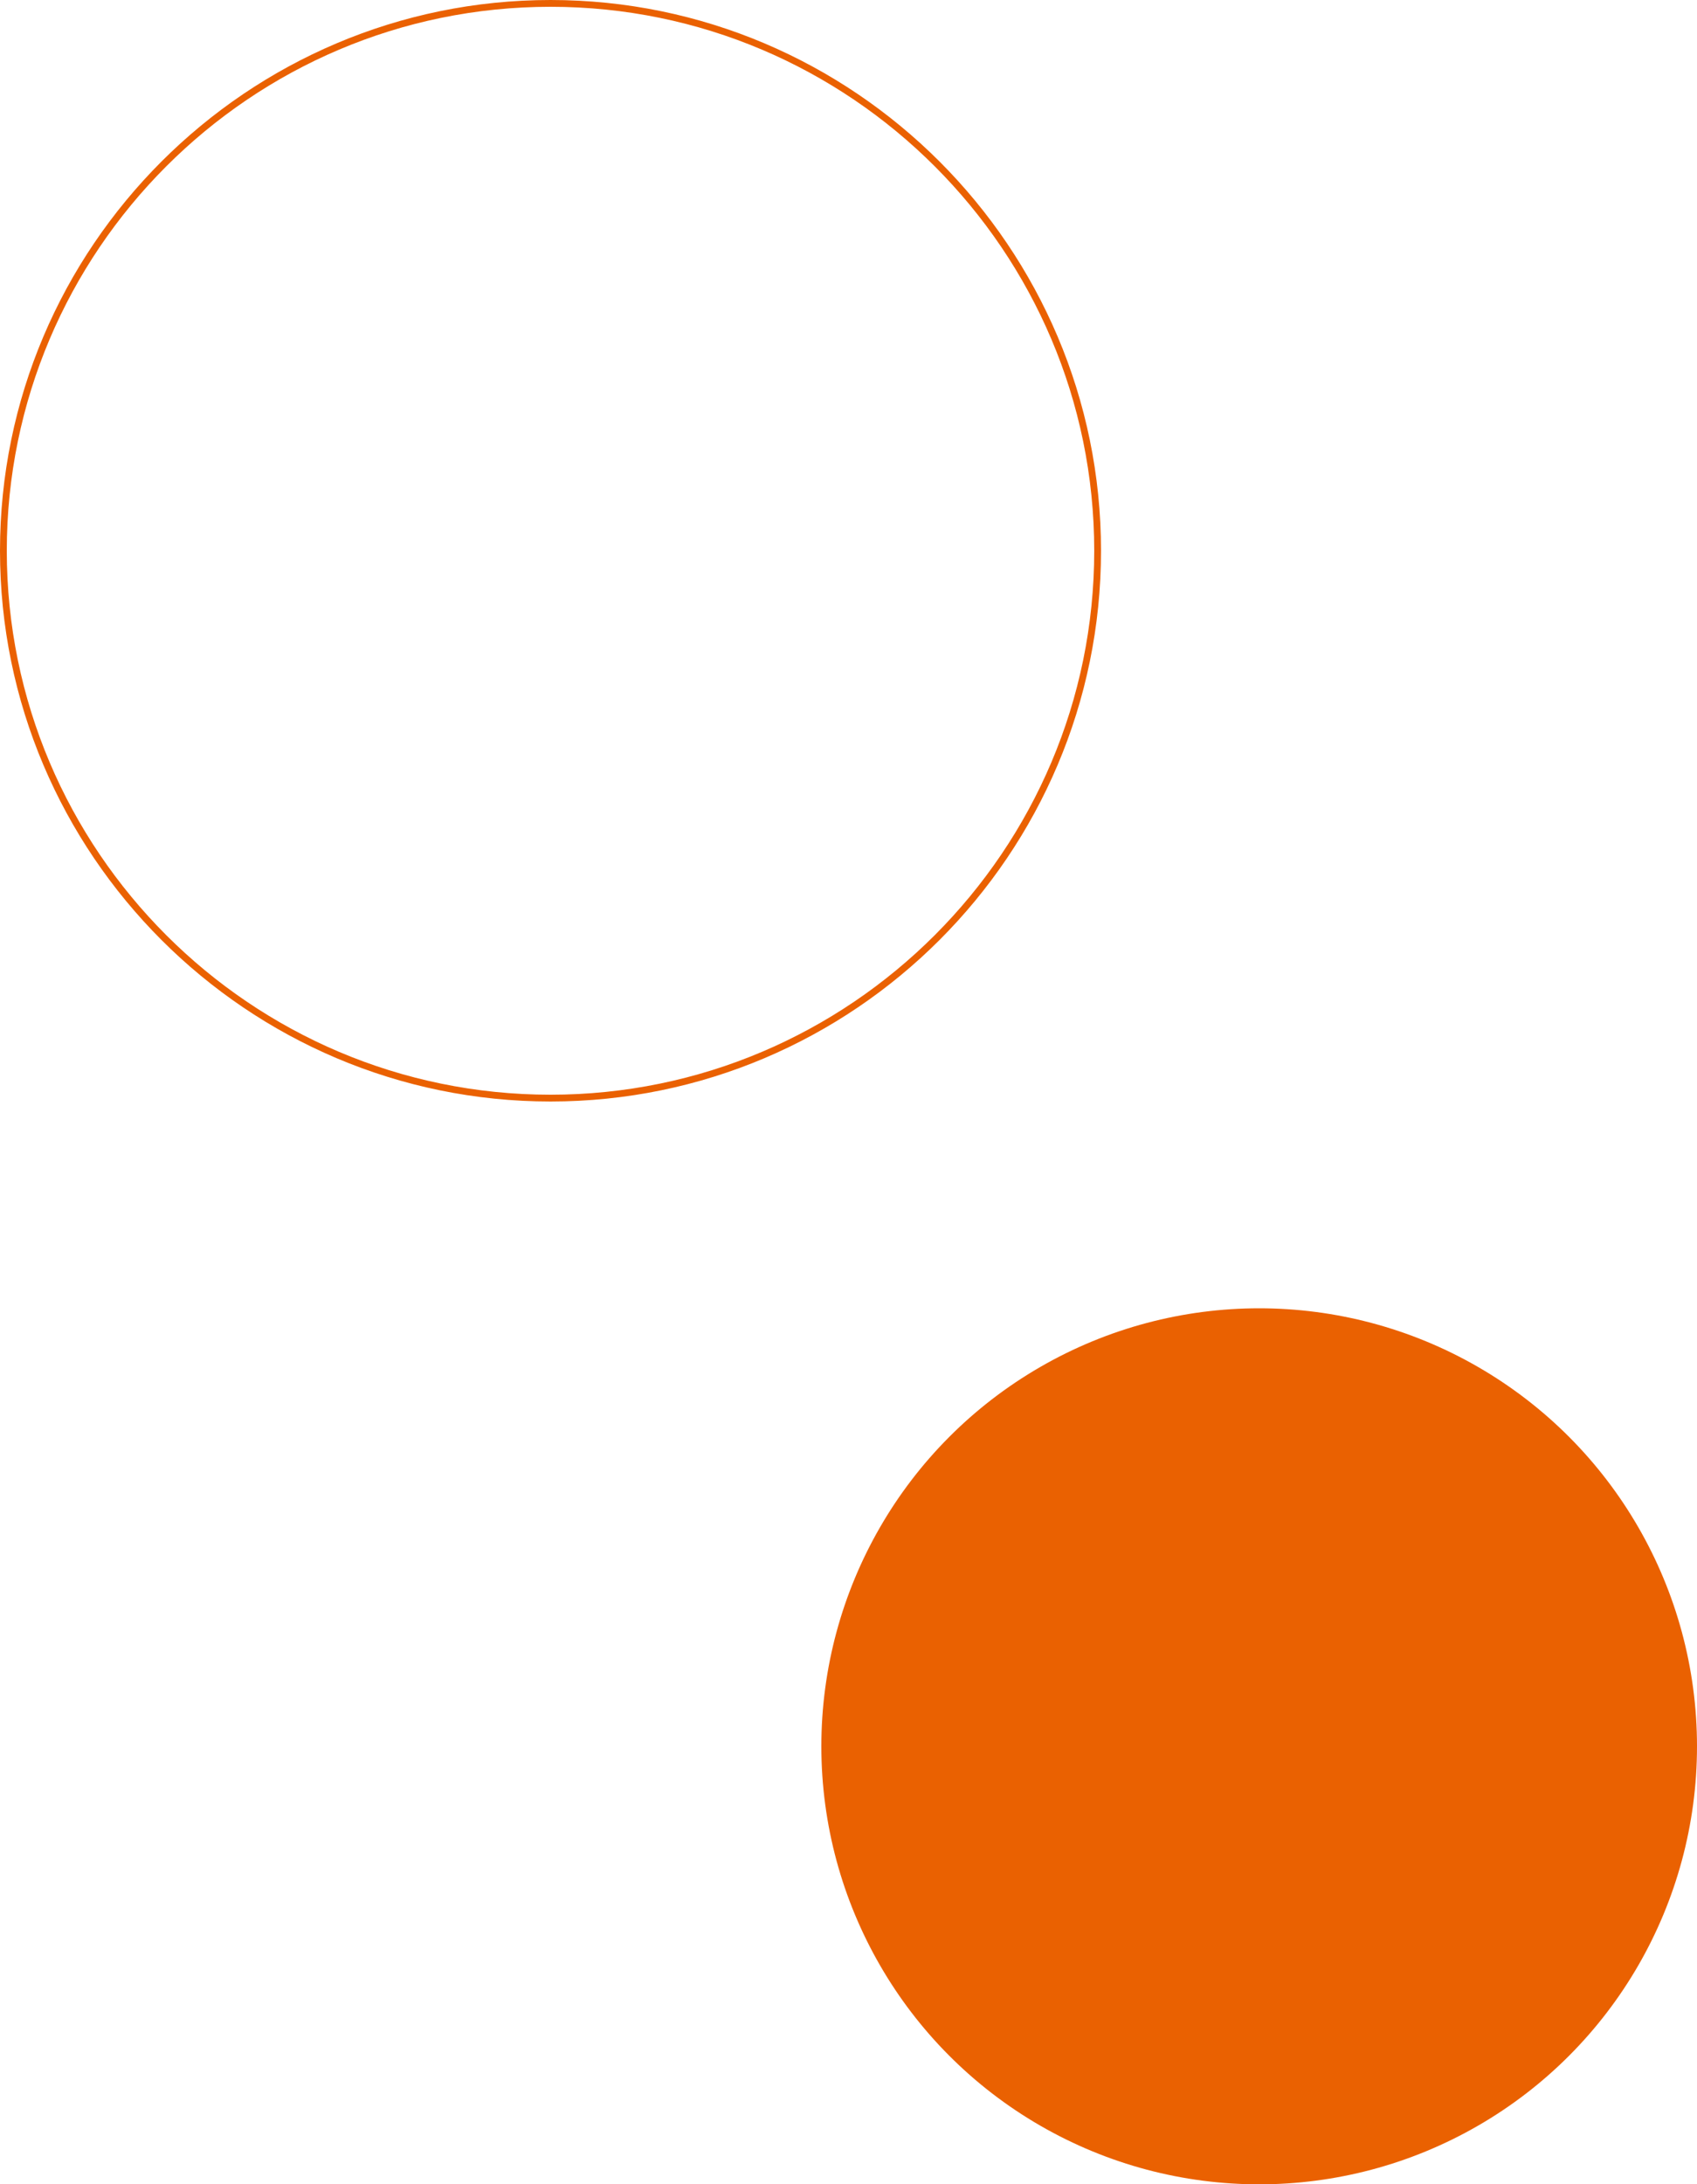 <?xml version="1.0" encoding="utf-8"?>
<!-- Generator: Adobe Illustrator 26.0.2, SVG Export Plug-In . SVG Version: 6.00 Build 0)  -->
<svg version="1.1" id="レイヤー_1" xmlns="http://www.w3.org/2000/svg" xmlns:xlink="http://www.w3.org/1999/xlink" x="0px"
	 y="0px" width="500px" height="643.3px" viewBox="0 0 500 643.3" style="enable-background:new 0 0 500 643.3;"
	 xml:space="preserve">
<style type="text/css">
	.st0{fill:#EA6101;}
</style>
<g>
	<path class="st0" d="M162.2,324.4C72.8,324.4,0,251.6,0,162.2S72.8,0,162.2,0s162.2,72.8,162.2,162.2S251.6,324.4,162.2,324.4z
		 M162.2,2C73.9,2,2,73.9,2,162.2c0,88.3,71.9,160.2,160.2,160.2s160.2-71.9,160.2-160.2C322.4,73.9,250.5,2,162.2,2z"/>
	<circle class="st0" cx="371" cy="514.3" r="129"/>
</g>
</svg>
